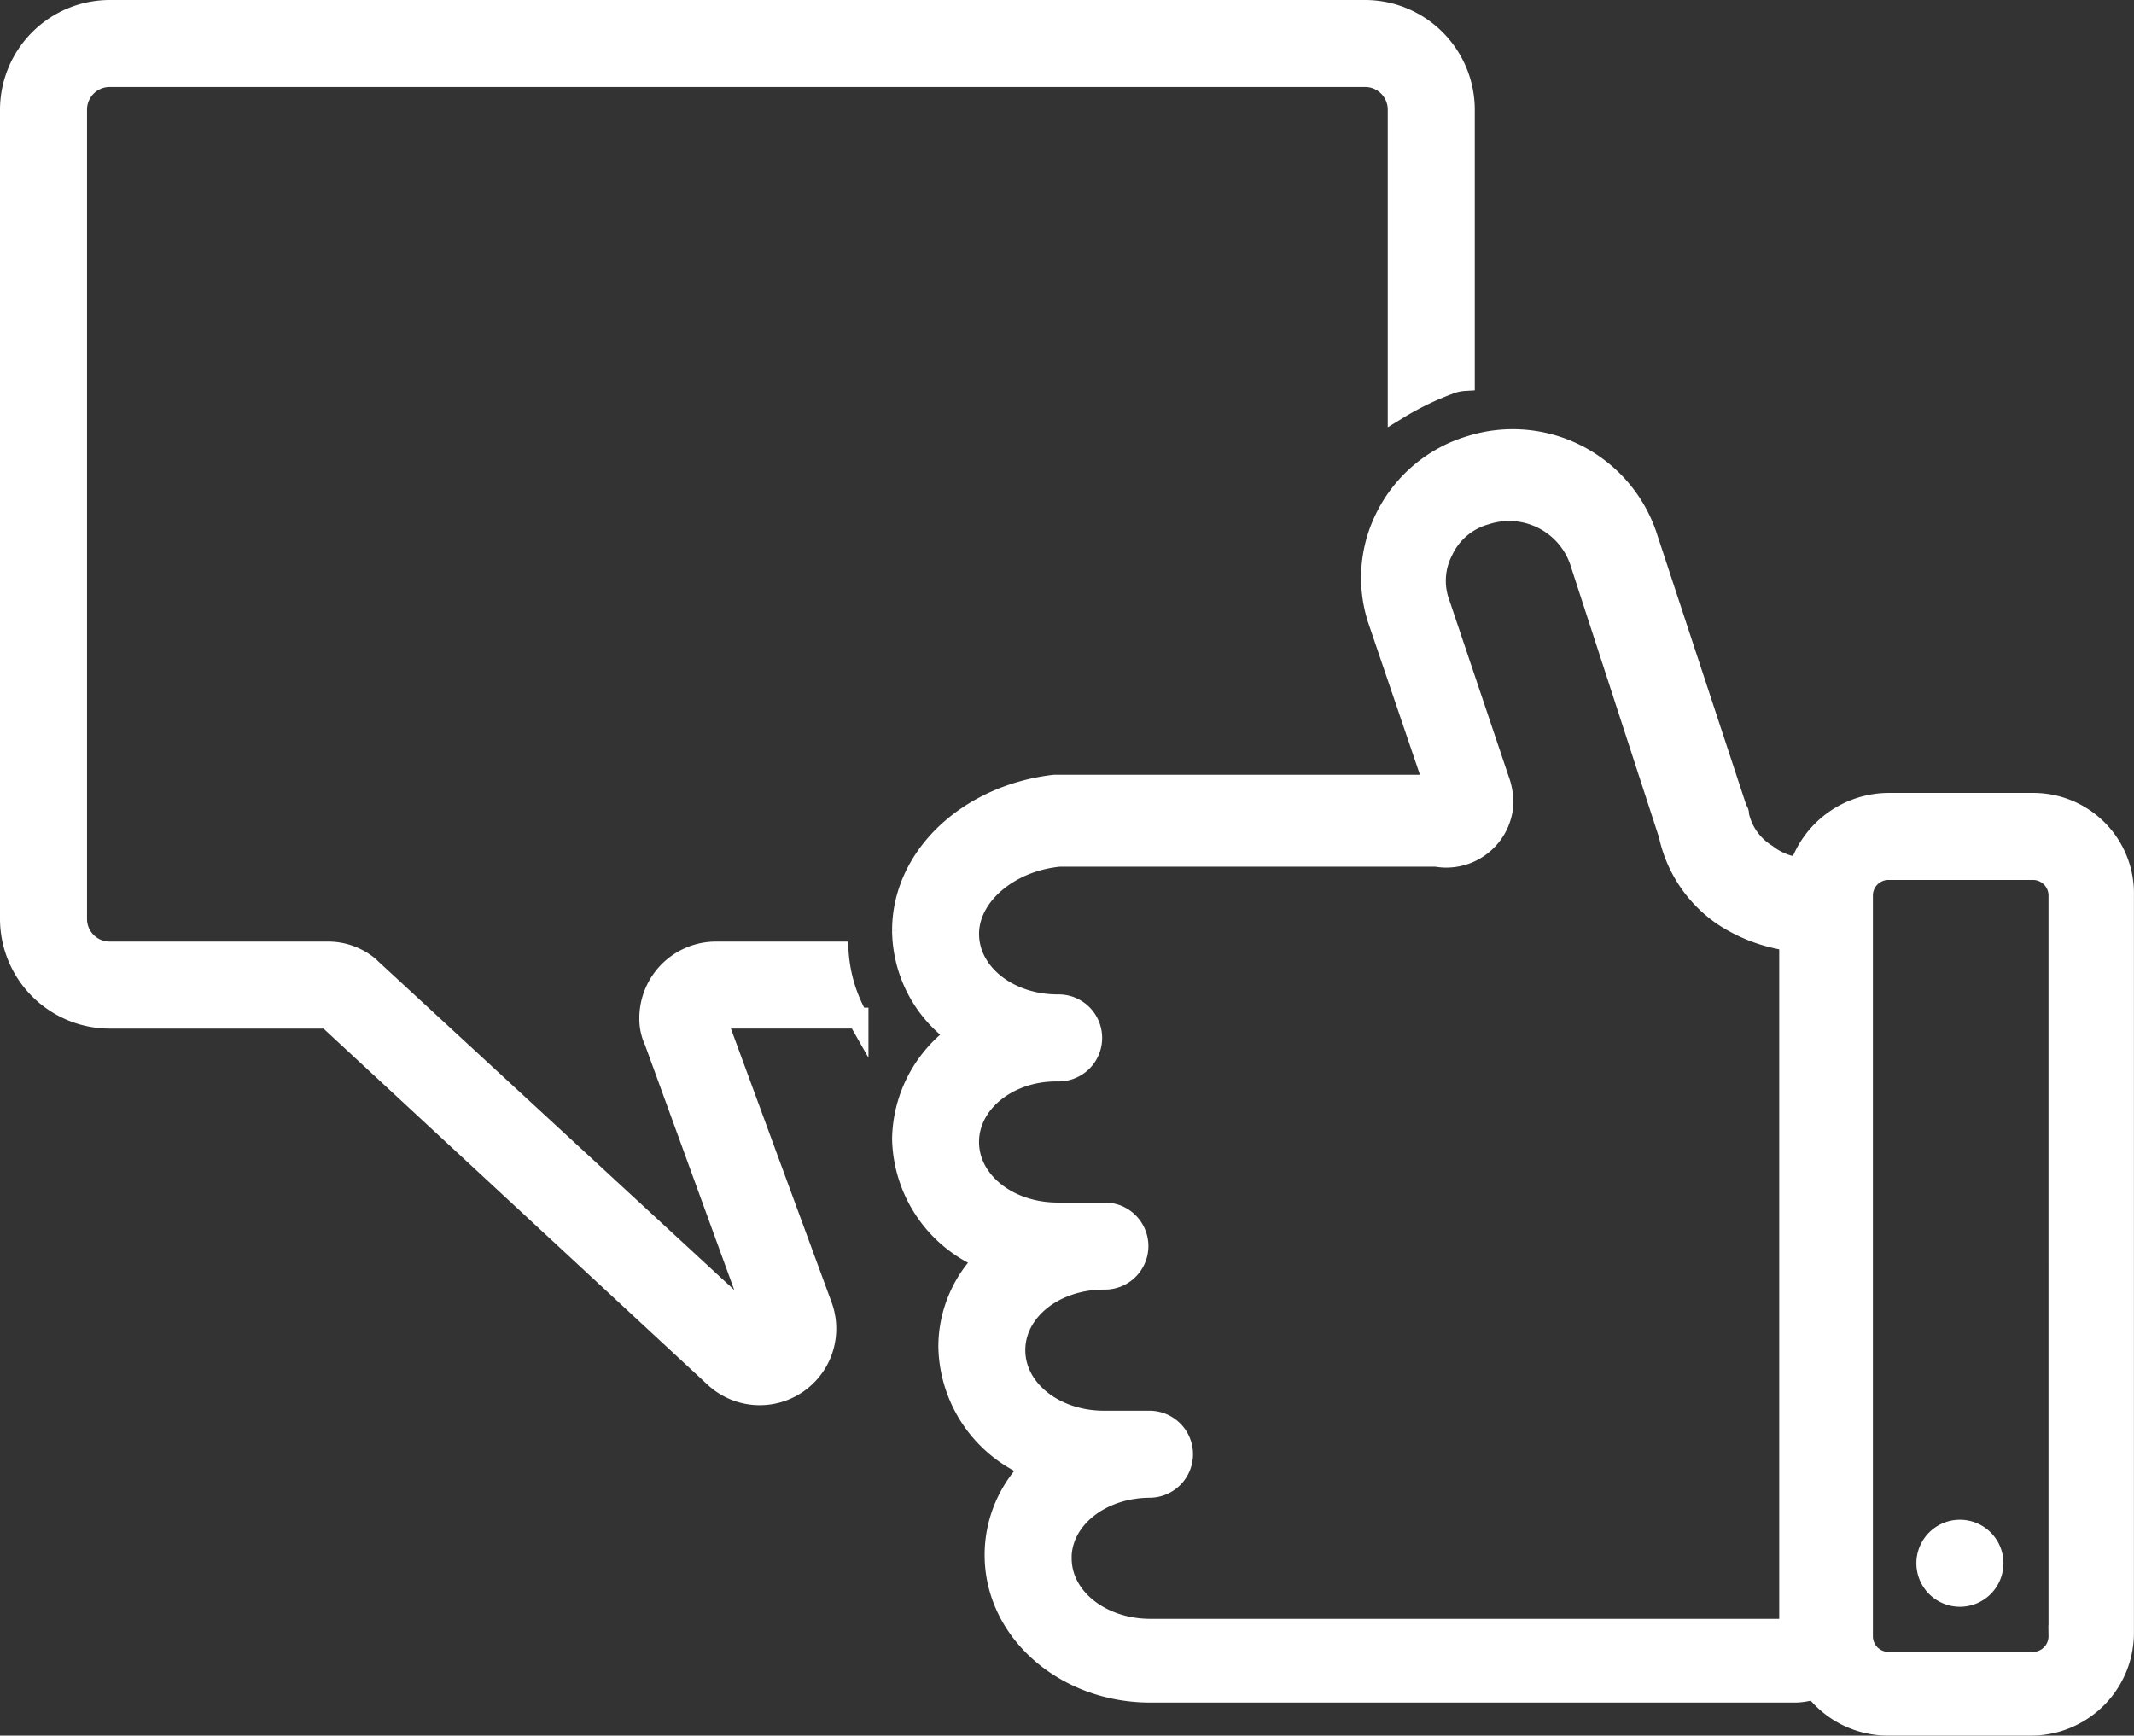 <svg xmlns="http://www.w3.org/2000/svg" width="101.885" height="82.874" viewBox="0 0 101.885 82.874">
  <rect x="0" y="0" width="101.885" height="82.874" fill="#333333" stroke="none"/>
  <g id="ico_experiencia" transform="translate(-69.507 -52.001)">
    <path id="Path_20722" data-name="Path 20722" d="M74.738,100.617H85.15l18.458,17.116a3.155,3.155,0,0,0,5.127-3.392l-5.048-13.725h6.783a7.344,7.344,0,0,1-.947-3.155h-5.837a3.164,3.164,0,0,0-3.155,3.155,2.519,2.519,0,0,0,.237,1.1l4.969,13.646L87.2,98.25l-.079-.079a3.029,3.029,0,0,0-1.972-.71H74.74a1.582,1.582,0,0,1-1.578-1.578V57.233a1.582,1.582,0,0,1,1.578-1.578h59.946a1.582,1.582,0,0,1,1.578,1.578V71.51a13.982,13.982,0,0,1,2.445-1.183,2.3,2.3,0,0,1,.71-.158V57.234a4.746,4.746,0,0,0-4.733-4.733H74.74a4.746,4.746,0,0,0-4.733,4.733v38.65a4.746,4.746,0,0,0,4.733,4.733Z" fill="#fff" stroke="#fff" stroke-width="1"/>
    <path id="Path_20723" data-name="Path 20723" d="M360.2,183.572H353.34a4.5,4.5,0,0,0-4.259,3.076,3.044,3.044,0,0,1-1.578-.631,2.952,2.952,0,0,1-1.341-1.893.29.29,0,0,0-.079-.237l-4.338-13.172a6.74,6.74,0,0,0-8.44-4.181,6.6,6.6,0,0,0-3.944,3.313,6.42,6.42,0,0,0-.394,4.969l2.682,7.888H313.508c-4.1.473-7.257,3.392-7.257,6.941a6.164,6.164,0,0,0,2.6,4.969,6.279,6.279,0,0,0-2.6,4.969,6.364,6.364,0,0,0,3.944,5.758,5.91,5.91,0,0,0-1.735,4.181,6.364,6.364,0,0,0,3.944,5.758,5.91,5.91,0,0,0-1.735,4.181c0,3.628,3.313,6.547,7.414,6.547h30.84a3.359,3.359,0,0,0,.868-.158,4.408,4.408,0,0,0,3.471,1.735h6.862a4.41,4.41,0,0,0,4.417-4.417V187.99a4.3,4.3,0,0,0-4.338-4.417Zm-46.38,36.047c0-1.893,1.893-3.392,4.259-3.392a1.578,1.578,0,0,0,0-3.155h-2.209c-2.366,0-4.259-1.5-4.259-3.392s1.893-3.392,4.259-3.392a1.578,1.578,0,1,0,0-3.155h-2.209c-2.366,0-4.259-1.5-4.259-3.392s1.893-3.392,4.181-3.392h.079a1.578,1.578,0,1,0,0-3.155c-2.366,0-4.259-1.5-4.259-3.392,0-1.814,1.893-3.471,4.338-3.707h17.984a2.707,2.707,0,0,0,3.155-2.209,2.935,2.935,0,0,0-.158-1.42l-2.84-8.44a3.122,3.122,0,0,1,.158-2.524,3.2,3.2,0,0,1,2.051-1.735,3.588,3.588,0,0,1,4.5,2.209l4.259,13.094a6.242,6.242,0,0,0,2.6,3.865,7.685,7.685,0,0,0,3.155,1.183v32.892H318.083c-2.366,0-4.259-1.5-4.259-3.392Zm47.642,3.707a1.246,1.246,0,0,1-1.262,1.262H353.34a1.246,1.246,0,0,1-1.262-1.262V187.989a1.246,1.246,0,0,1,1.262-1.262H360.2a1.246,1.246,0,0,1,1.262,1.262Z" transform="translate(-193.652 -93.21)" fill="#fff" stroke="#fff" stroke-width="1"/>
    <path id="Path_20724" data-name="Path 20724" d="M580.655,456.578A1.578,1.578,0,1,1,579.078,455a1.578,1.578,0,0,1,1.578,1.578" transform="translate(-415.997 -329.932)" fill="#fff" stroke="#fff" stroke-width="1"/>
  </g>
</svg>
